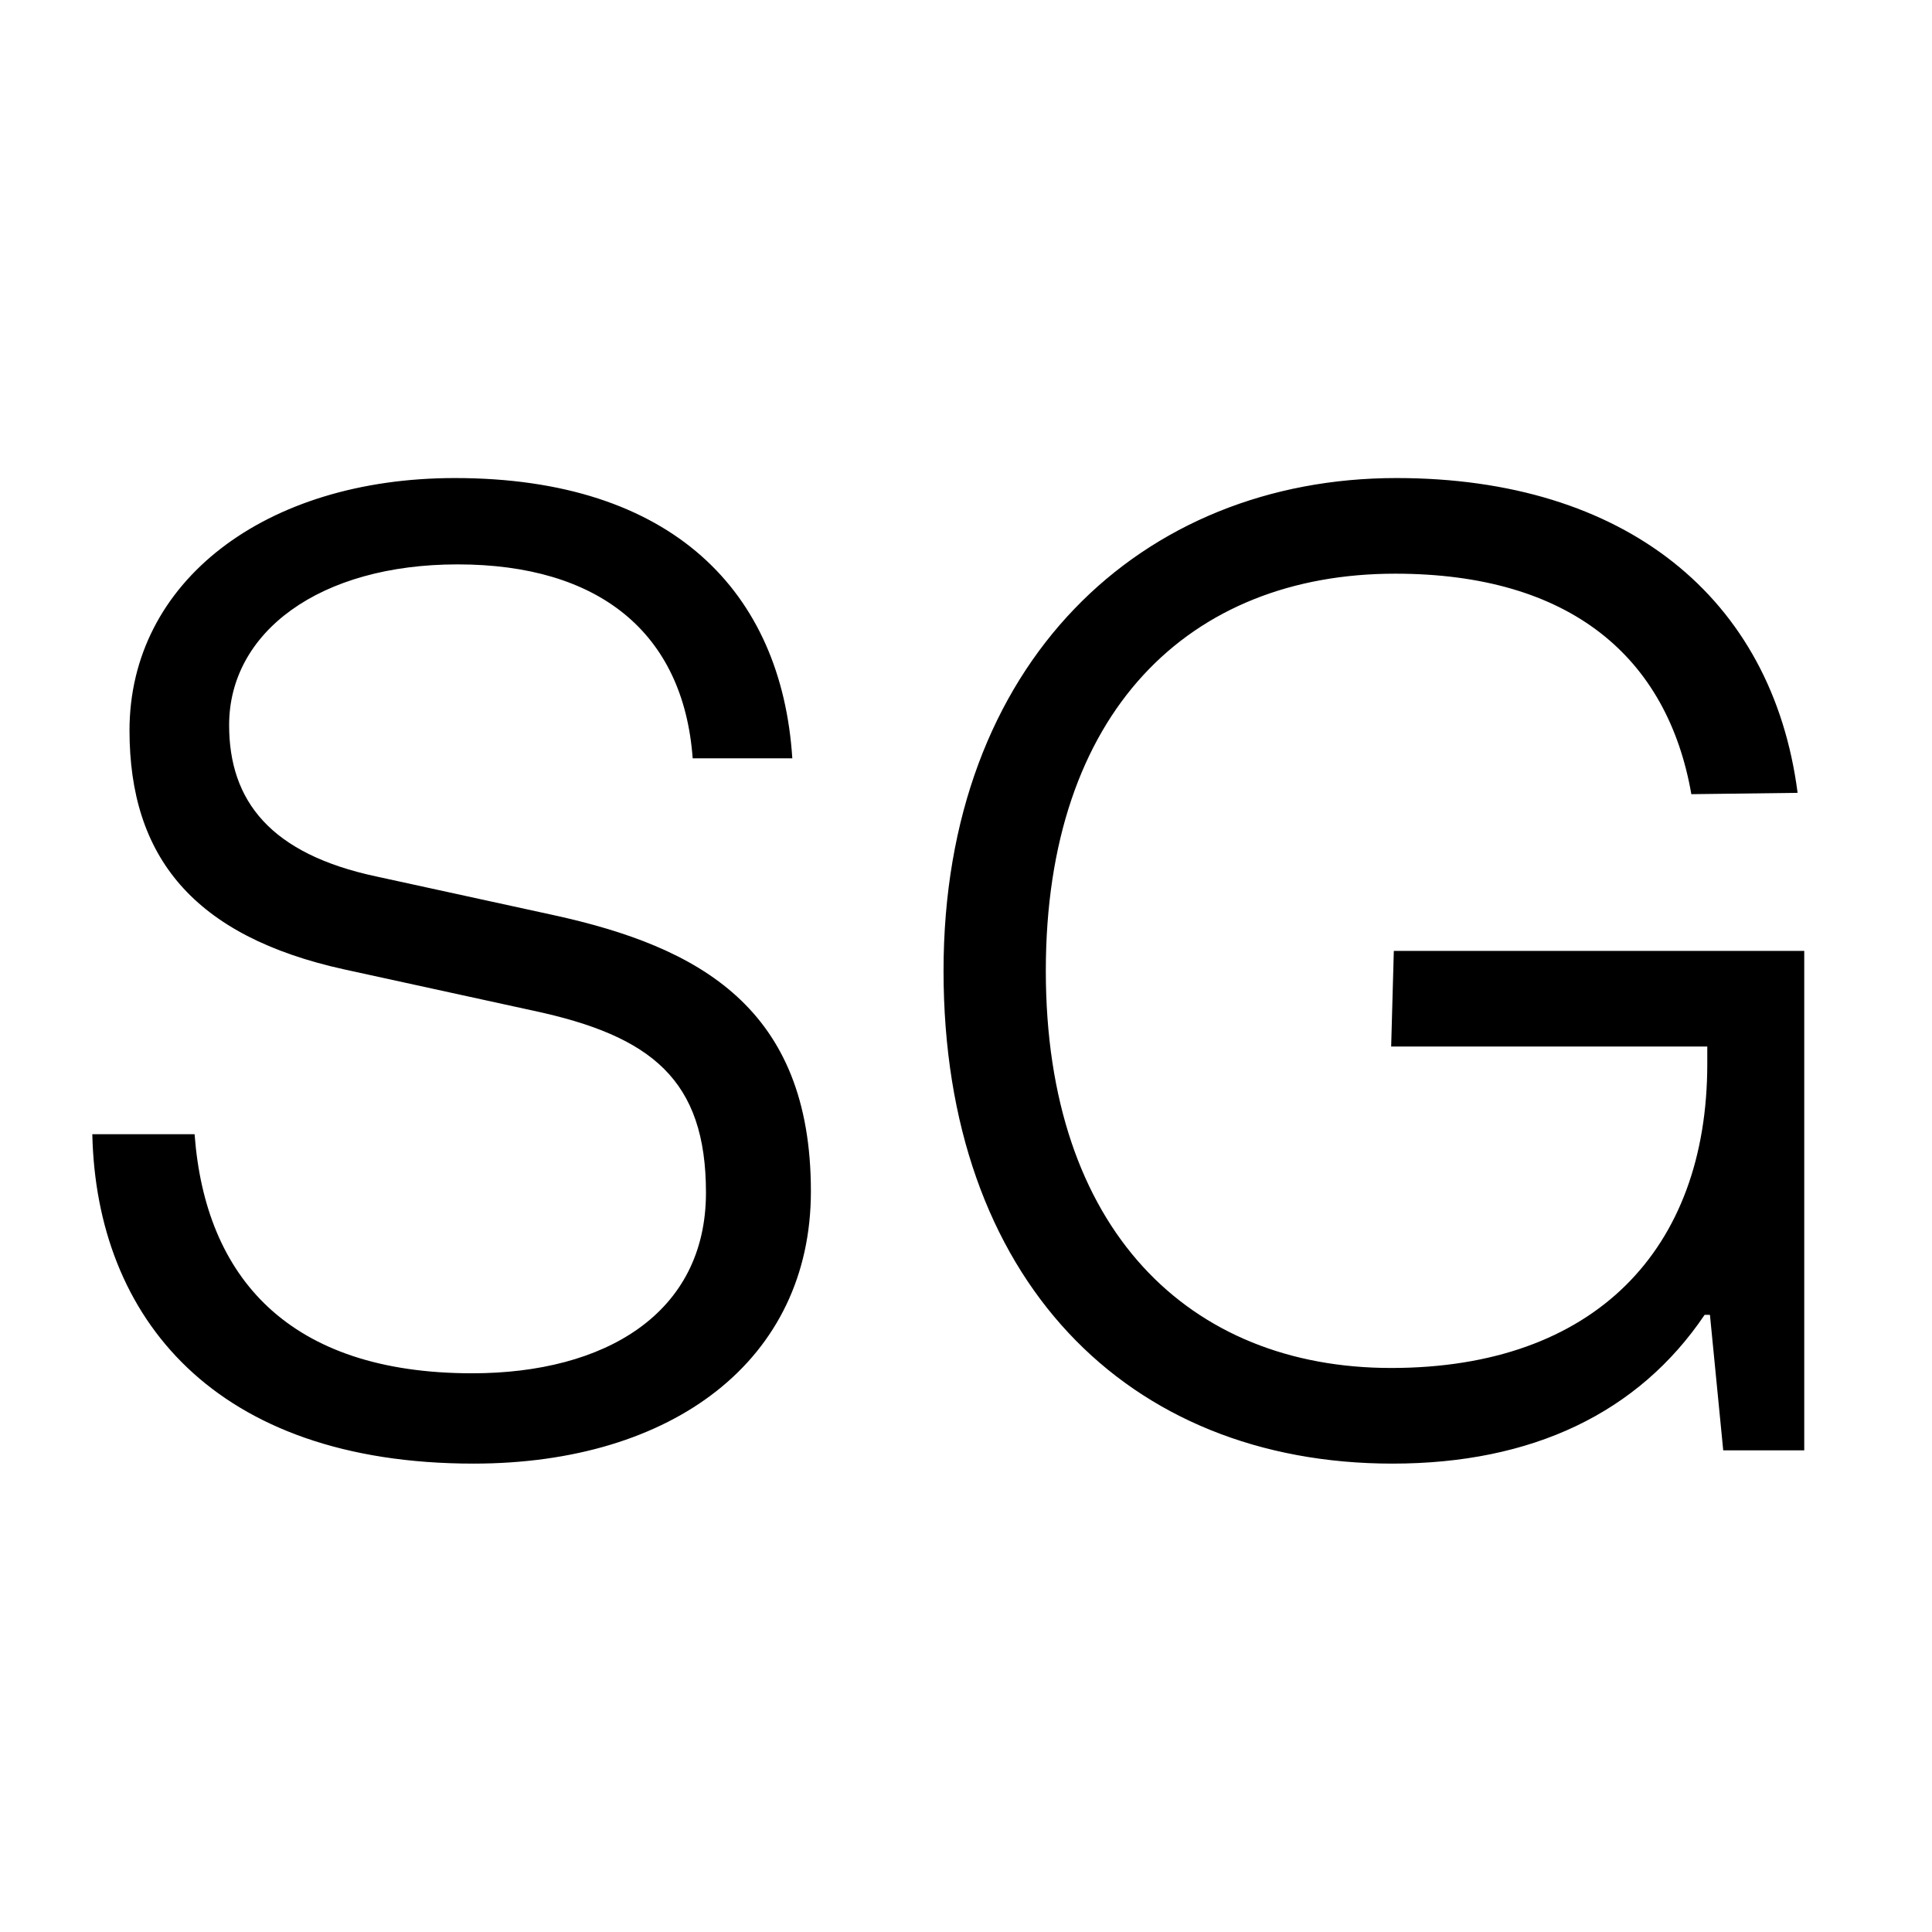 <svg width="32" height="32" viewBox="0 0 32 32" fill="none" xmlns="http://www.w3.org/2000/svg">
<rect width="32" height="32" fill="white"/>
<path d="M7.843 24.242C11.143 24.242 13.431 22.526 13.431 19.732C13.431 16.696 11.583 15.684 9.163 15.156L6.237 14.518C4.477 14.144 3.795 13.264 3.795 12.01C3.795 10.47 5.291 9.348 7.579 9.348C9.911 9.348 11.319 10.47 11.473 12.56H13.123C12.947 9.81 11.143 7.918 7.535 7.918C4.389 7.918 2.145 9.634 2.145 12.098C2.145 14.188 3.201 15.508 5.709 16.058L8.833 16.74C10.791 17.158 11.693 17.884 11.693 19.754C11.693 21.756 10.021 22.746 7.821 22.746C4.785 22.746 3.399 21.162 3.223 18.786H1.529C1.595 21.822 3.553 24.242 7.843 24.242ZM23.086 15.75L23.042 17.334H28.278V17.62C28.278 20.7 26.408 22.658 23.042 22.658C19.698 22.658 17.322 20.37 17.322 16.08C17.322 11.79 19.698 9.502 23.108 9.502C26.012 9.502 27.618 10.888 28.014 13.154L29.774 13.132C29.356 9.898 26.914 7.918 23.13 7.918C18.906 7.918 15.628 10.976 15.628 16.08C15.628 21.184 18.664 24.242 23.064 24.242C25.374 24.242 27.134 23.406 28.234 21.778H28.322L28.542 24.022H29.884V15.75H23.086Z" fill="black"/>
</svg>
